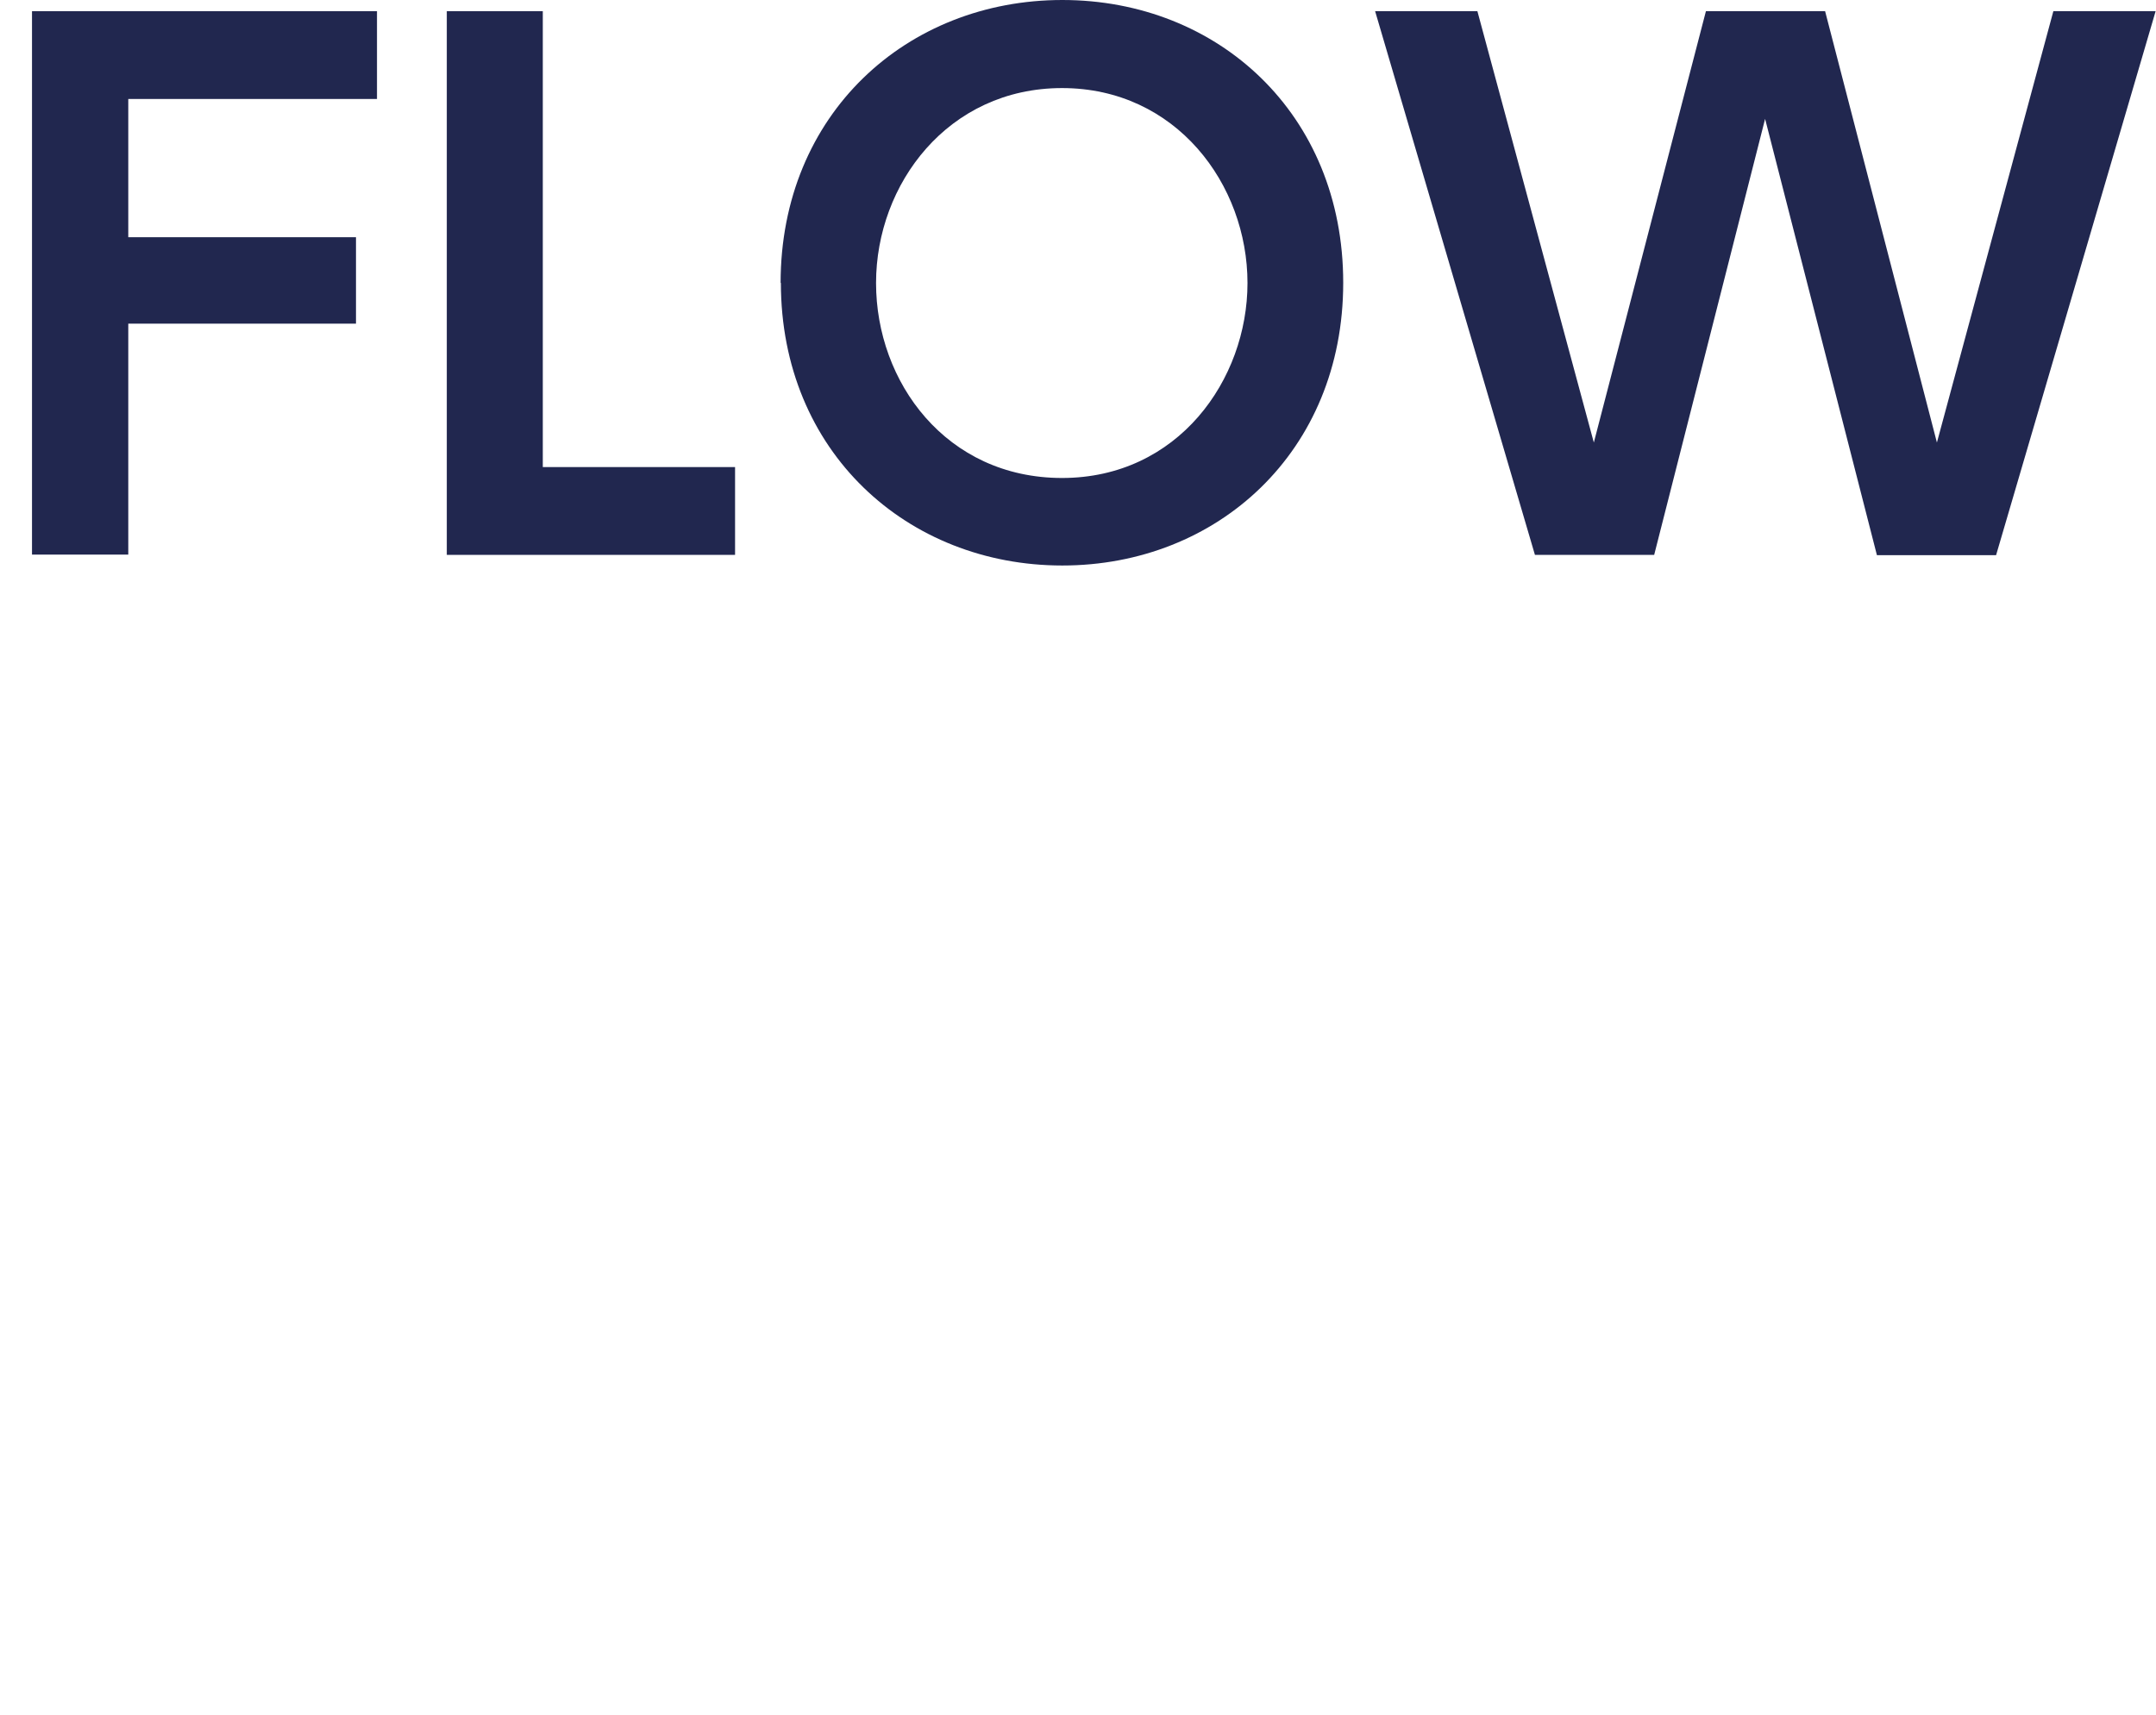 <?xml version="1.0" encoding="UTF-8"?><svg id="_レイヤー_2" xmlns="http://www.w3.org/2000/svg" width="27.89mm" height="22.19mm" viewBox="0 0 79.05 62.9"><defs><style>.cls-1{fill:none;}.cls-2{fill:#21274f;}</style></defs><g id="title"><g id="_レイヤー_2-2"><g id="_レイヤー_1-2-2"><rect class="cls-1" width="79.05" height="62.9"/></g></g><g><path class="cls-2" d="m13.05,8.7v3.17H4.7v8.47H1.17V.41h12.65v3.22H4.7v5.07h8.35Z"/><path class="cls-2" d="m19.9.41v16.72h7.05v3.22h-10.57V.41h3.52Z"/><path class="cls-2" d="m28.62,10.38C28.62,4.18,33.25,0,38.95,0s10.3,4.17,10.3,10.37-4.62,10.37-10.3,10.37-10.32-4.17-10.32-10.37Zm17.12,0c0-3.62-2.62-7.15-6.8-7.15s-6.82,3.52-6.82,7.15,2.57,7.15,6.82,7.15,6.8-3.6,6.8-7.15Z"/><path class="cls-2" d="m60.65,20.35h-4.37L50.42.41h3.75l4.27,15.82L62.55.41h4.37l4.1,15.82L75.29.41h3.75l-5.85,19.95h-4.37l-4.1-16-4.07,16Z"/></g></g></svg>